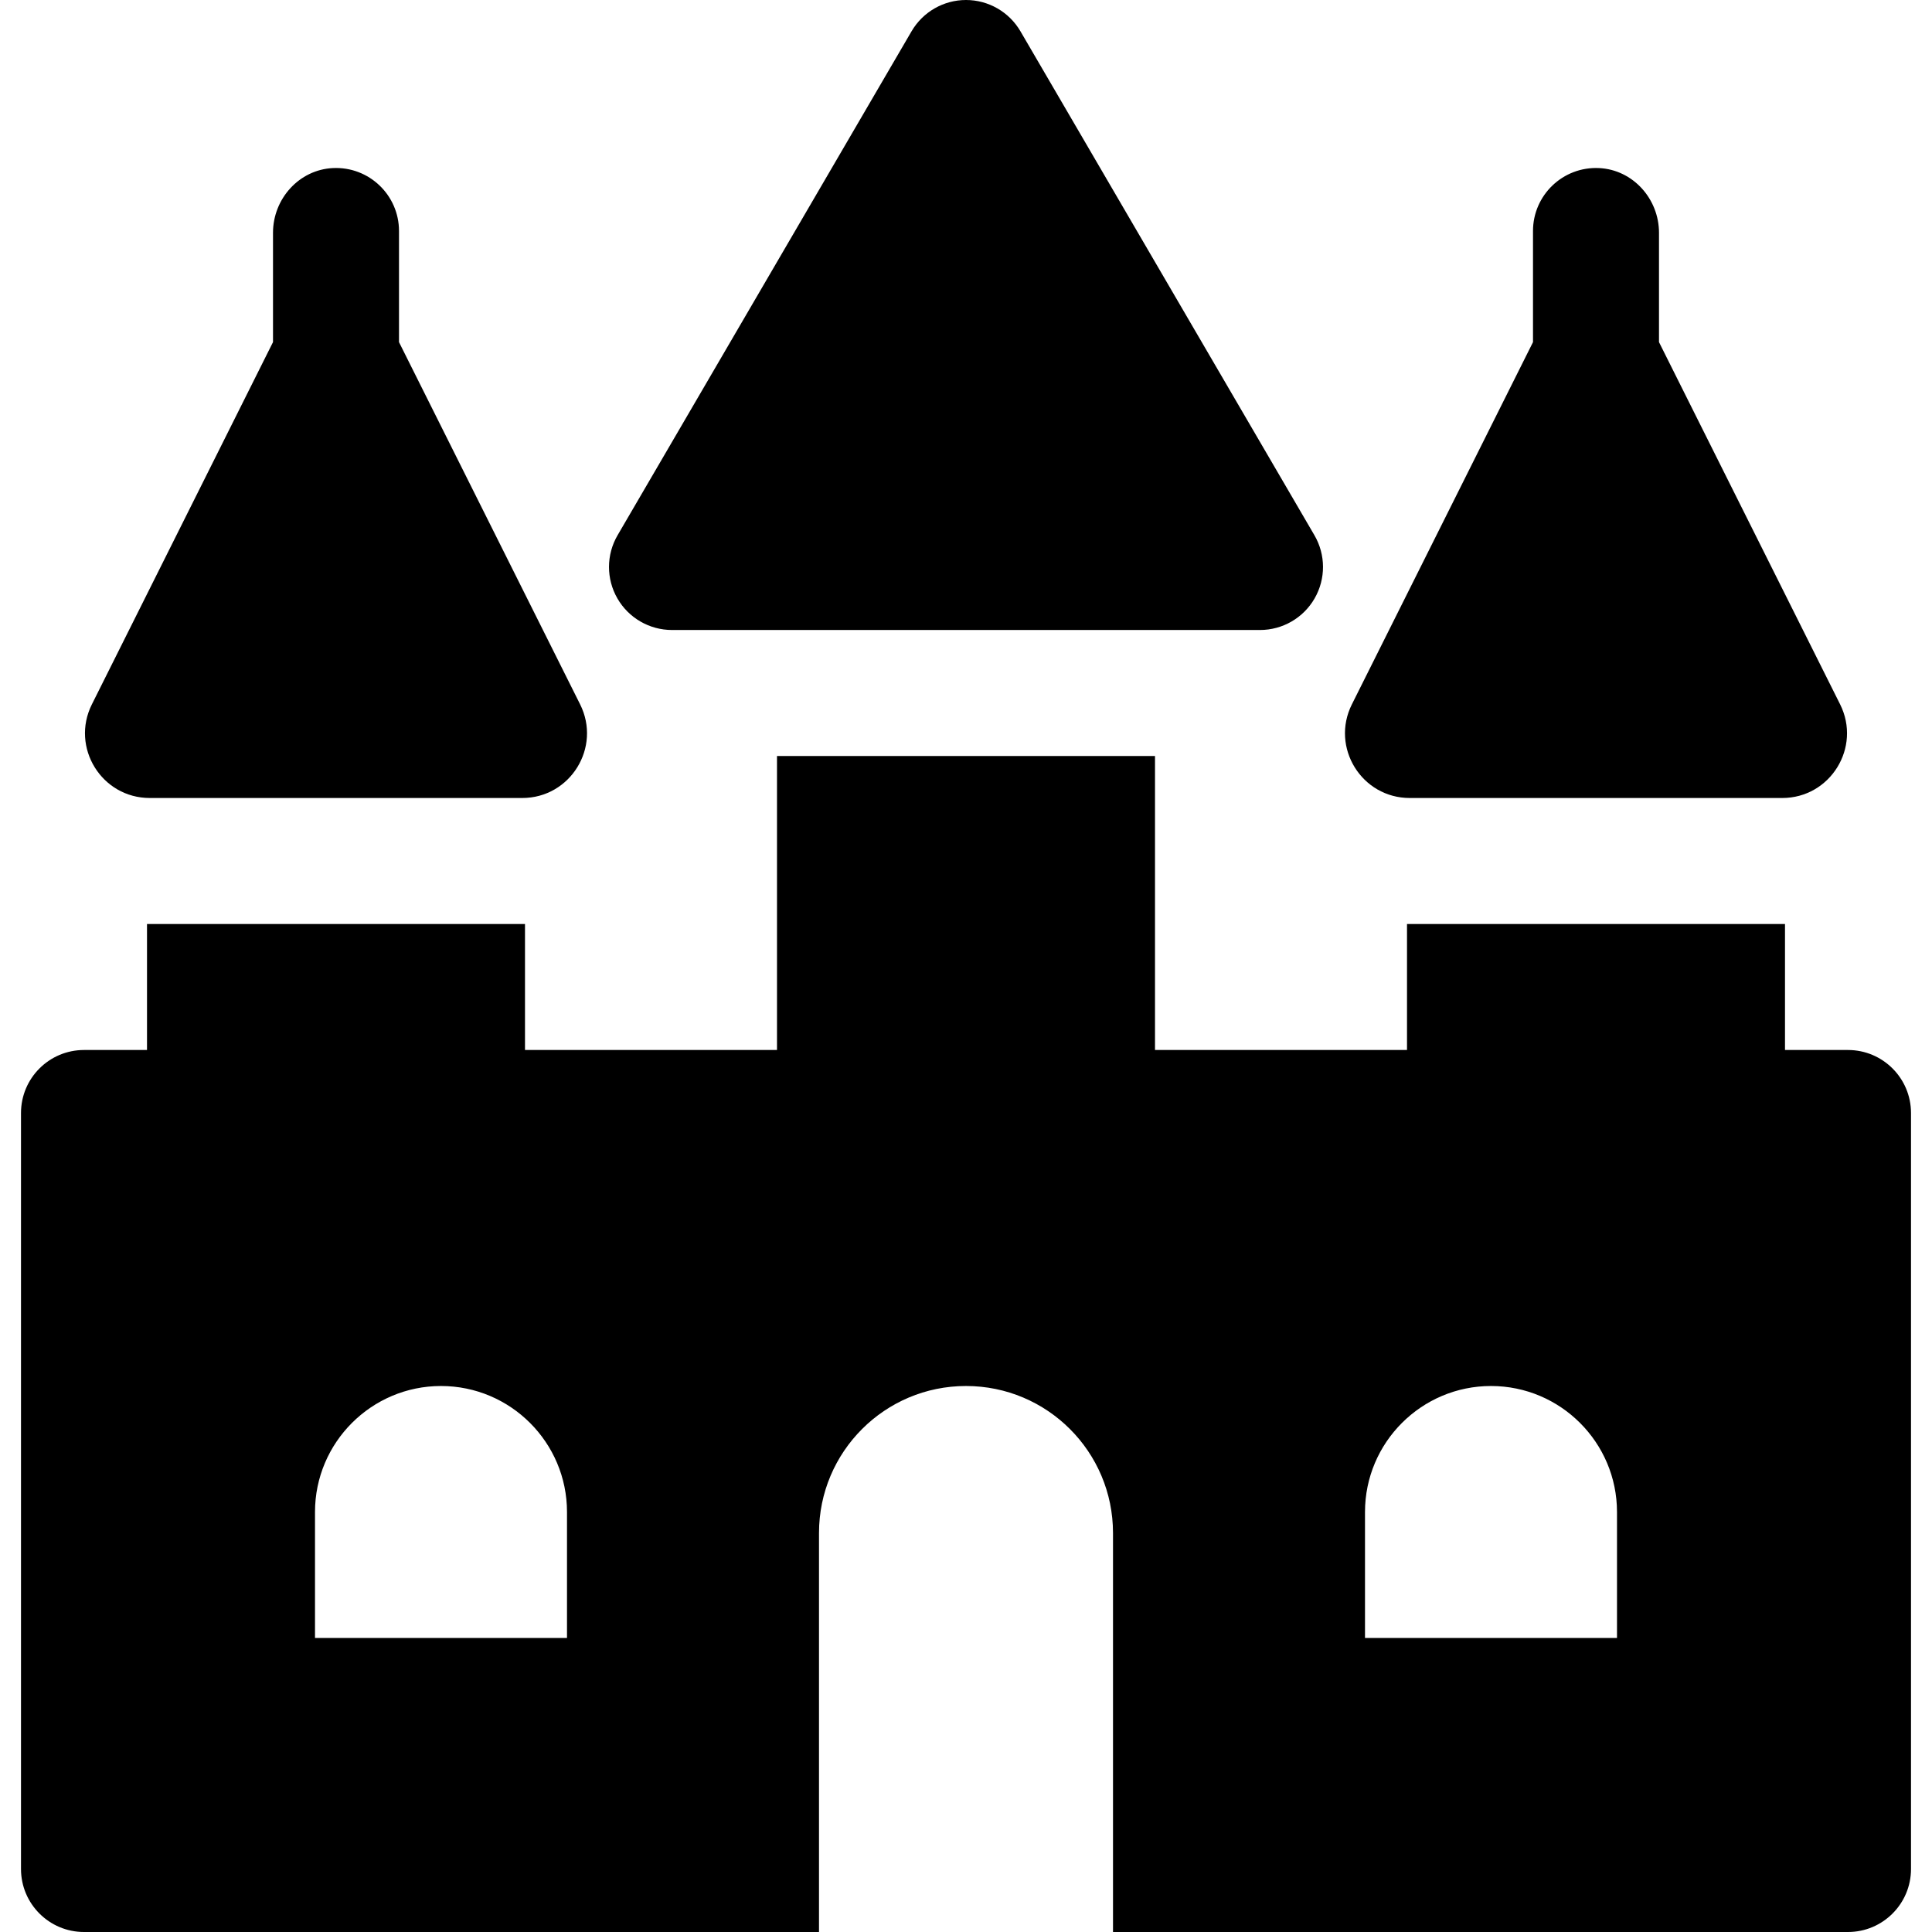 <?xml version="1.0" encoding="iso-8859-1"?>
<!-- Uploaded to: SVG Repo, www.svgrepo.com, Generator: SVG Repo Mixer Tools -->
<svg fill="#000000" height="800px" width="800px" version="1.1" id="Layer_1" xmlns="http://www.w3.org/2000/svg" xmlns:xlink="http://www.w3.org/1999/xlink" 
	 viewBox="0 0 512 512" xml:space="preserve">
<g>
	<g>
		<path d="M348.337,141.847L270.424,8.282C267.424,3.152,261.935,0,256,0c-5.935,0-11.424,3.152-14.424,8.283l-77.913,133.565
			c-3.011,5.162-3.033,11.543-0.055,16.728c2.978,5.185,8.5,8.38,14.478,8.38h155.826c5.978,0,11.5-3.197,14.478-8.381
			C351.37,153.391,351.348,147.011,348.337,141.847z"/>
	</g>
</g>
<g>
	<g>
		<path d="M153.736,186.657l-47.997-95.994V61.217c0-9.488-7.923-17.133-17.51-16.677c-8.978,0.427-15.881,8.164-15.881,17.151
			v28.971L24.35,186.657c-5.702,11.403,2.59,24.821,15.34,24.821h98.706C151.146,211.478,159.438,198.062,153.736,186.657z"/>
	</g>
</g>
<g>
	<g>
		<path d="M487.65,186.657l-47.998-95.994V61.692c0-8.988-6.903-16.723-15.881-17.151c-9.588-0.456-17.51,7.189-17.51,16.677v29.446
			l-47.998,95.994c-5.702,11.403,2.59,24.821,15.34,24.821h98.706C485.059,211.478,493.351,198.062,487.65,186.657z"/>
	</g>
</g>
<g>
	<g>
		<path d="M489.739,278.261h-16.696V244.87H372.87v33.391h-66.783v-77.913H205.913v77.913H139.13V244.87H38.957v33.391H22.261
			c-9.217,0-16.696,7.479-16.696,16.696v200.348c0,9.217,7.479,16.696,16.696,16.696h194.783V406.261
			c0-21.515,17.441-38.957,38.957-38.957s38.957,17.441,38.957,38.957V512h194.783c9.217,0,16.696-7.479,16.696-16.696V294.957
			C506.435,285.739,498.956,278.261,489.739,278.261z M150.261,434.087H83.478v-33.391c0-18.413,14.978-33.391,33.391-33.391
			s33.391,14.978,33.391,33.391V434.087z M428.522,434.087h-66.783v-33.391c0-18.413,14.978-33.391,33.391-33.391
			s33.391,14.978,33.391,33.391V434.087z"/>
	</g>
</g>
</svg>